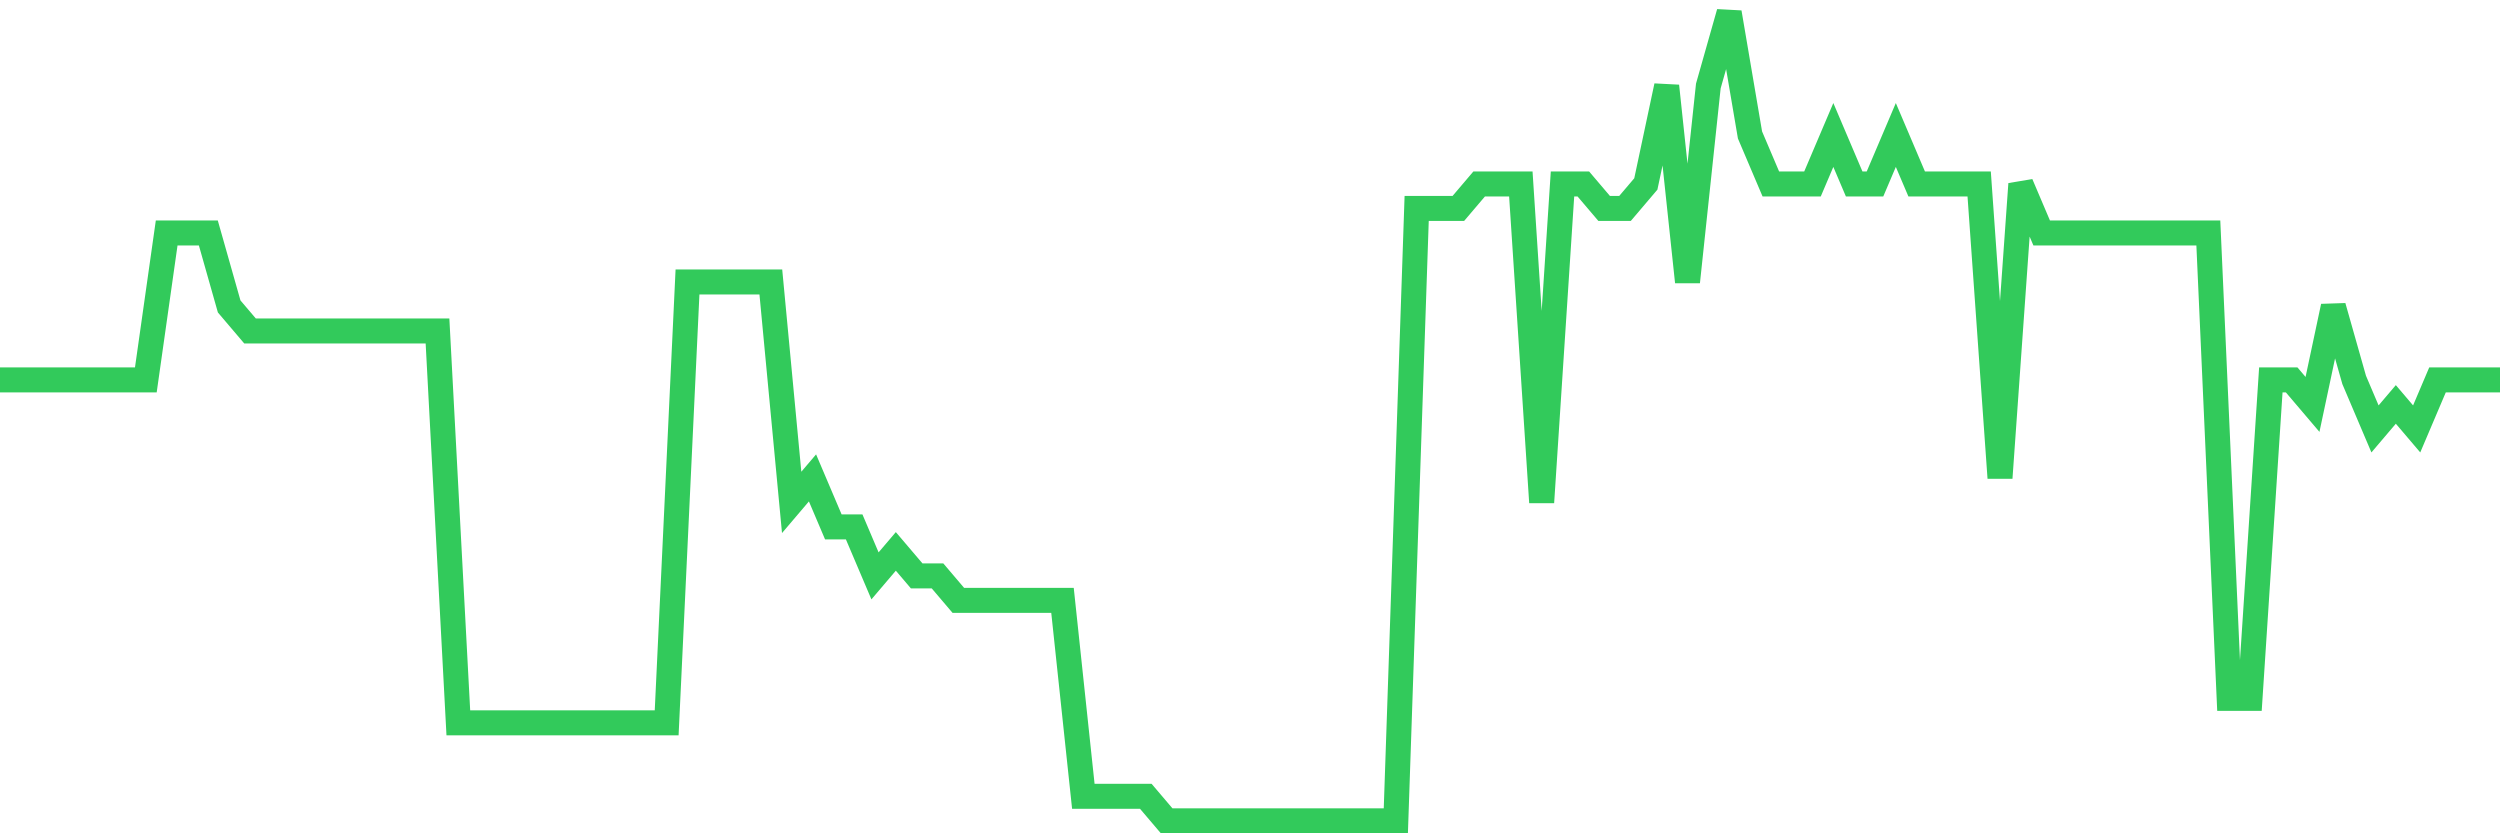 <svg
  xmlns="http://www.w3.org/2000/svg"
  xmlns:xlink="http://www.w3.org/1999/xlink"
  width="120"
  height="40"
  viewBox="0 0 120 40"
  preserveAspectRatio="none"
>
  <polyline
    points="0,18.236 1,18.236 2,18.236 3,18.236 4,18.236 5,18.236 6,18.236 7,18.236 8,11.182 9,11.182 10,11.182 11,14.709 12,15.885 13,15.885 14,15.885 15,15.885 16,15.885 17,15.885 18,15.885 19,15.885 20,15.885 21,15.885 22,34.697 23,34.697 24,34.697 25,34.697 26,34.697 27,34.697 28,34.697 29,34.697 30,34.697 31,34.697 32,34.697 33,13.533 34,13.533 35,13.533 36,13.533 37,13.533 38,24.115 39,22.939 40,25.291 41,25.291 42,27.642 43,26.467 44,27.642 45,27.642 46,28.818 47,28.818 48,28.818 49,28.818 50,28.818 51,28.818 52,38.224 53,38.224 54,38.224 55,38.224 56,39.4 57,39.4 58,39.4 59,39.4 60,39.4 61,39.4 62,39.4 63,39.4 64,39.4 65,39.4 66,39.4 67,39.4 68,10.006 69,10.006 70,10.006 71,8.83 72,8.83 73,8.83 74,24.115 75,8.83 76,8.83 77,10.006 78,10.006 79,8.83 80,4.127 81,13.533 82,4.127 83,0.6 84,6.479 85,8.83 86,8.83 87,8.83 88,6.479 89,8.83 90,8.83 91,6.479 92,8.83 93,8.83 94,8.83 95,8.83 96,22.939 97,8.83 98,11.182 99,11.182 100,11.182 101,11.182 102,11.182 103,11.182 104,11.182 105,11.182 106,11.182 107,33.521 108,33.521 109,18.236 110,18.236 111,19.412 112,14.709 113,18.236 114,20.588 115,19.412 116,20.588 117,18.236 118,18.236 119,18.236 120,18.236"
    fill="none"
    stroke="#32ca5b"
    stroke-width="1.2"
  >
  </polyline>
</svg>